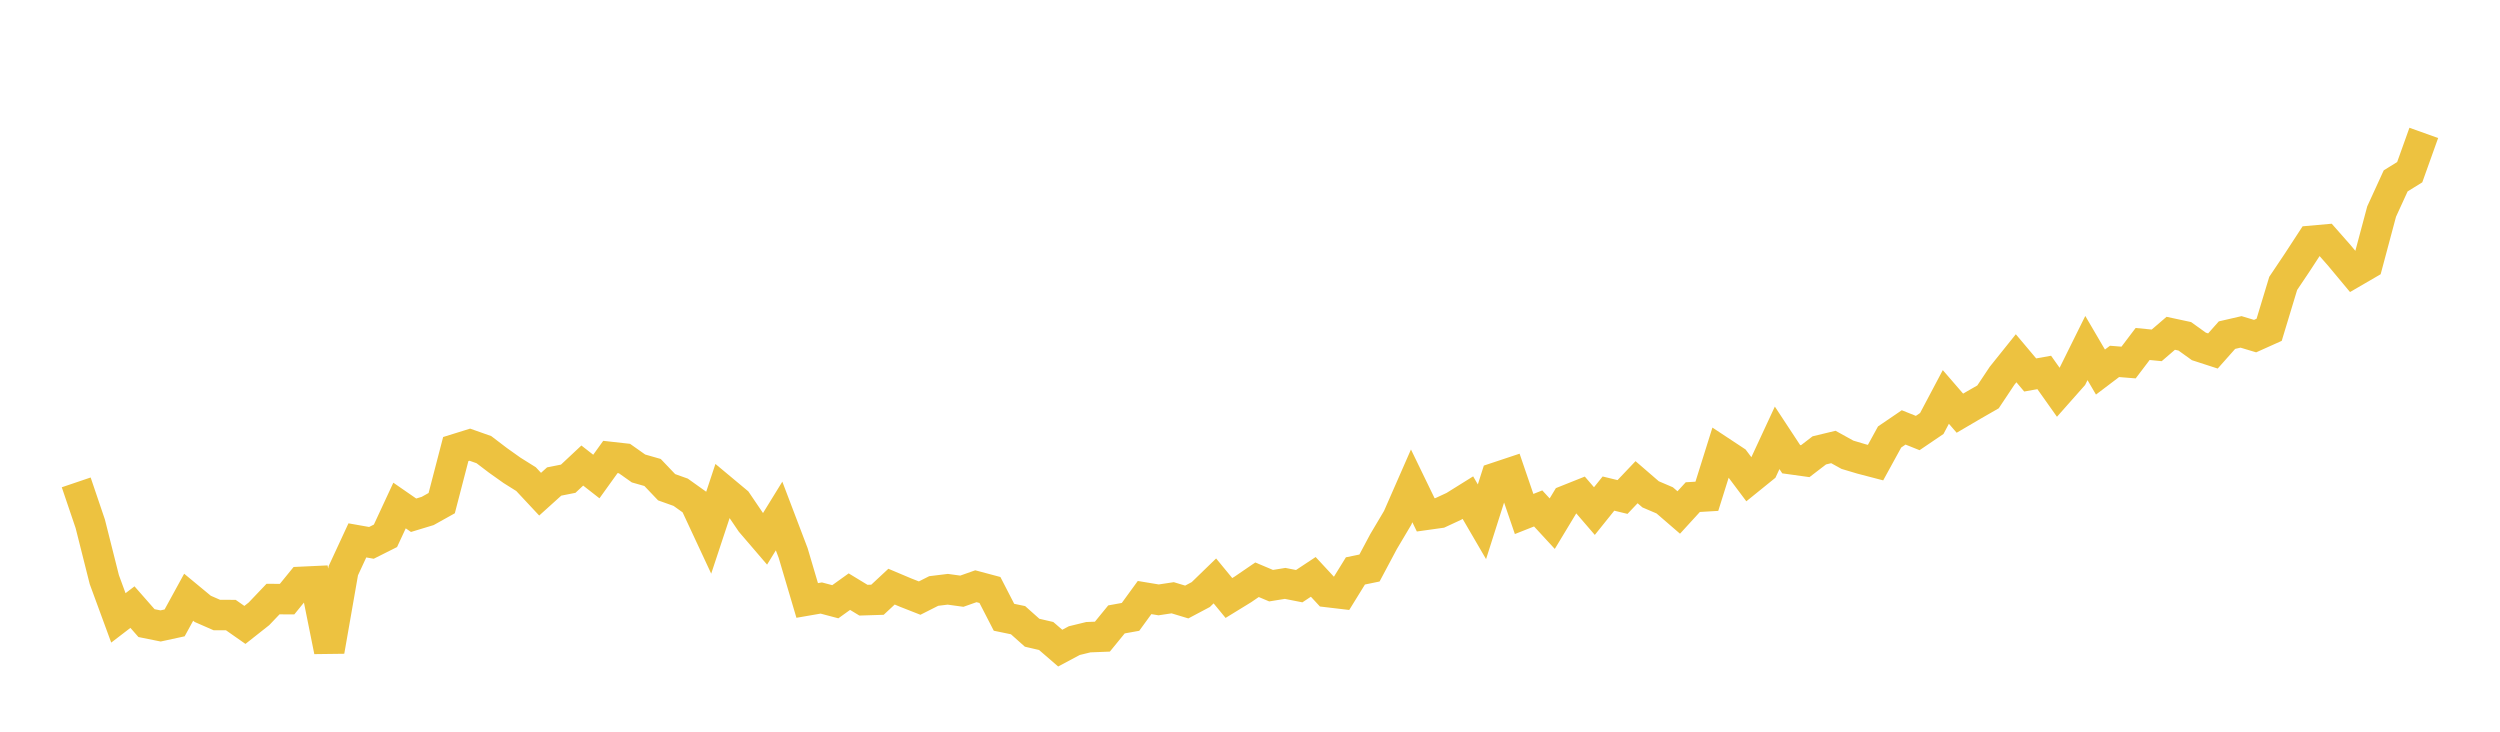 <svg width="164" height="48" xmlns="http://www.w3.org/2000/svg" xmlns:xlink="http://www.w3.org/1999/xlink"><path fill="none" stroke="rgb(237,194,64)" stroke-width="2" d="M5,31.644L5.922,34.363L6.844,38.025L7.766,40.534L8.689,39.826L9.611,40.876L10.533,41.062L11.455,40.862L12.377,39.178L13.299,39.941L14.222,40.345L15.144,40.349L16.066,40.995L16.988,40.267L17.91,39.299L18.832,39.304L19.754,38.172L20.677,38.129L21.599,42.714L22.521,37.439L23.443,35.449L24.365,35.612L25.287,35.149L26.21,33.162L27.132,33.8L28.054,33.52L28.976,33.006L29.898,29.458L30.82,29.171L31.743,29.497L32.665,30.199L33.587,30.854L34.509,31.432L35.431,32.419L36.353,31.587L37.275,31.404L38.198,30.54L39.12,31.26L40.042,29.977L40.964,30.08L41.886,30.731L42.808,30.995L43.731,31.963L44.653,32.292L45.575,32.95L46.497,34.927L47.419,32.143L48.341,32.912L49.263,34.272L50.186,35.348L51.108,33.85L52.03,36.274L52.952,39.39L53.874,39.23L54.796,39.474L55.719,38.812L56.641,39.372L57.563,39.343L58.485,38.484L59.407,38.873L60.329,39.235L61.251,38.769L62.174,38.656L63.096,38.783L64.018,38.457L64.94,38.703L65.862,40.493L66.784,40.684L67.707,41.507L68.629,41.721L69.551,42.517L70.473,42.025L71.395,41.8L72.317,41.764L73.24,40.633L74.162,40.467L75.084,39.199L76.006,39.352L76.928,39.213L77.85,39.492L78.772,39.003L79.695,38.108L80.617,39.228L81.539,38.662L82.461,38.031L83.383,38.42L84.305,38.271L85.228,38.453L86.15,37.843L87.072,38.837L87.994,38.946L88.916,37.452L89.838,37.262L90.76,35.531L91.683,33.976L92.605,31.873L93.527,33.775L94.449,33.646L95.371,33.218L96.293,32.643L97.216,34.228L98.138,31.331L99.06,31.024L99.982,33.718L100.904,33.353L101.826,34.353L102.749,32.824L103.671,32.456L104.593,33.527L105.515,32.379L106.437,32.603L107.359,31.632L108.281,32.429L109.204,32.823L110.126,33.619L111.048,32.611L111.97,32.556L112.892,29.615L113.814,30.224L114.737,31.455L115.659,30.709L116.581,28.722L117.503,30.124L118.425,30.252L119.347,29.544L120.269,29.322L121.192,29.832L122.114,30.107L123.036,30.348L123.958,28.666L124.88,28.038L125.802,28.407L126.725,27.781L127.647,26.039L128.569,27.105L129.491,26.565L130.413,26.036L131.335,24.652L132.257,23.502L133.18,24.598L134.102,24.433L135.024,25.734L135.946,24.693L136.868,22.832L137.79,24.407L138.713,23.708L139.635,23.782L140.557,22.565L141.479,22.656L142.401,21.864L143.323,22.062L144.246,22.725L145.168,23.024L146.09,21.985L147.012,21.772L147.934,22.049L148.856,21.635L149.778,18.59L150.701,17.214L151.623,15.799L152.545,15.717L153.467,16.763L154.389,17.869L155.311,17.333L156.234,13.879L157.156,11.866L158.078,11.295L159,8.718"></path></svg>